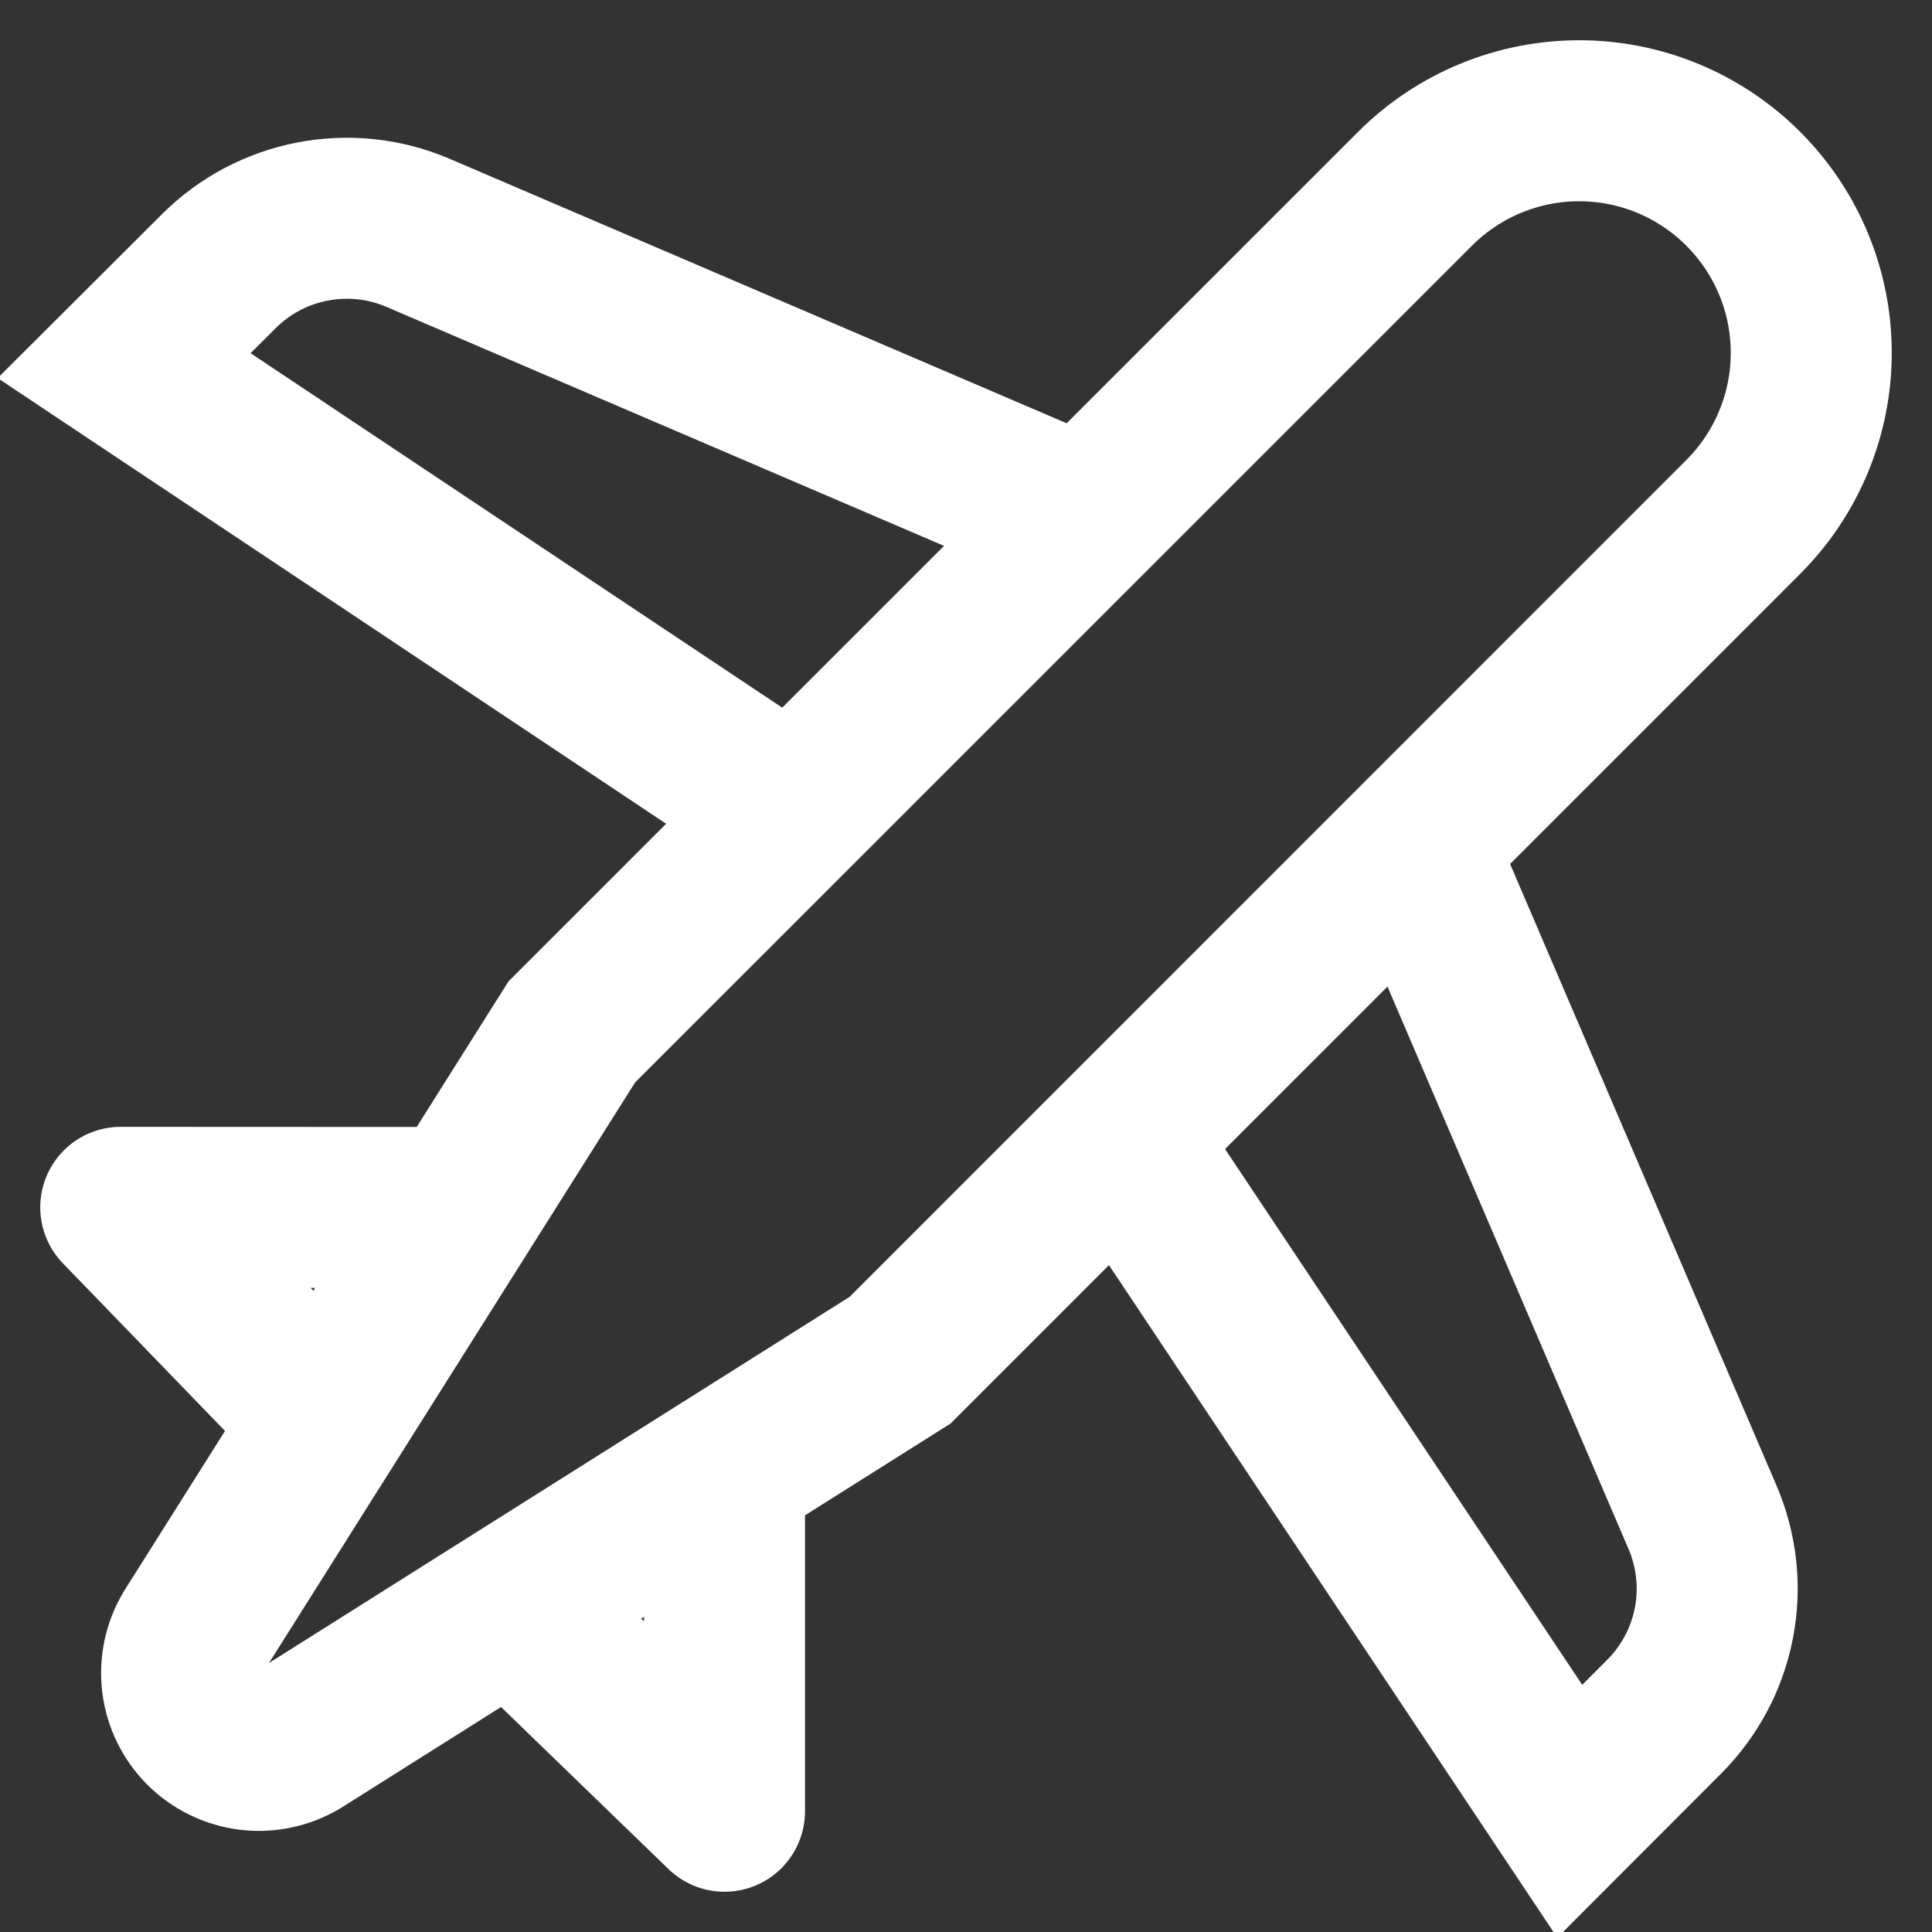 <svg width="24" height="24" viewBox="0 0 24 24" fill="none" xmlns="http://www.w3.org/2000/svg">
<rect x="0" y="0" width="24" height="24" fill="#333333" stroke="none"/>
<g clip-path="url(#clip0_44_543)">
<path d="M17.573 10.504L21.15 18.85C21.327 19.263 21.376 19.719 21.291 20.16C21.206 20.601 20.991 21.007 20.673 21.325L19.5 22.5L13.931 14.146" stroke="white" stroke-width="2" stroke-miterlimit="10"/>
<path d="M13.479 6.444L5.192 2.892C4.779 2.715 4.323 2.667 3.882 2.752C3.44 2.837 3.035 3.052 2.717 3.37L1.542 4.542L9.845 10.078" stroke="white" stroke-width="2" stroke-miterlimit="10"/>
<path d="M11.181 16.897L3.712 21.607C3.528 21.717 3.312 21.763 3.1 21.737C2.887 21.711 2.689 21.614 2.537 21.463C2.385 21.311 2.289 21.113 2.263 20.9C2.237 20.688 2.283 20.472 2.393 20.288L7.103 12.819L17.578 2.345C18.119 1.804 18.852 1.5 19.617 1.5C20.381 1.5 21.115 1.804 21.655 2.345C22.196 2.885 22.5 3.618 22.5 4.383C22.5 5.148 22.196 5.881 21.655 6.422L11.181 16.897Z" stroke="white" stroke-width="2" stroke-miterlimit="10" stroke-linecap="square"/>
<path d="M5.911 15L1.5 14.998L4.113 17.7" stroke="white" stroke-width="2" stroke-linejoin="round"/>
<path d="M6.299 19.886L9 22.5V18.089" stroke="white" stroke-width="2" stroke-linejoin="round"/>
</g>
<defs>
<clipPath id="clip0_44_543">
<rect width="24" height="24" fill="white"/>
</clipPath>
</defs>
</svg>
